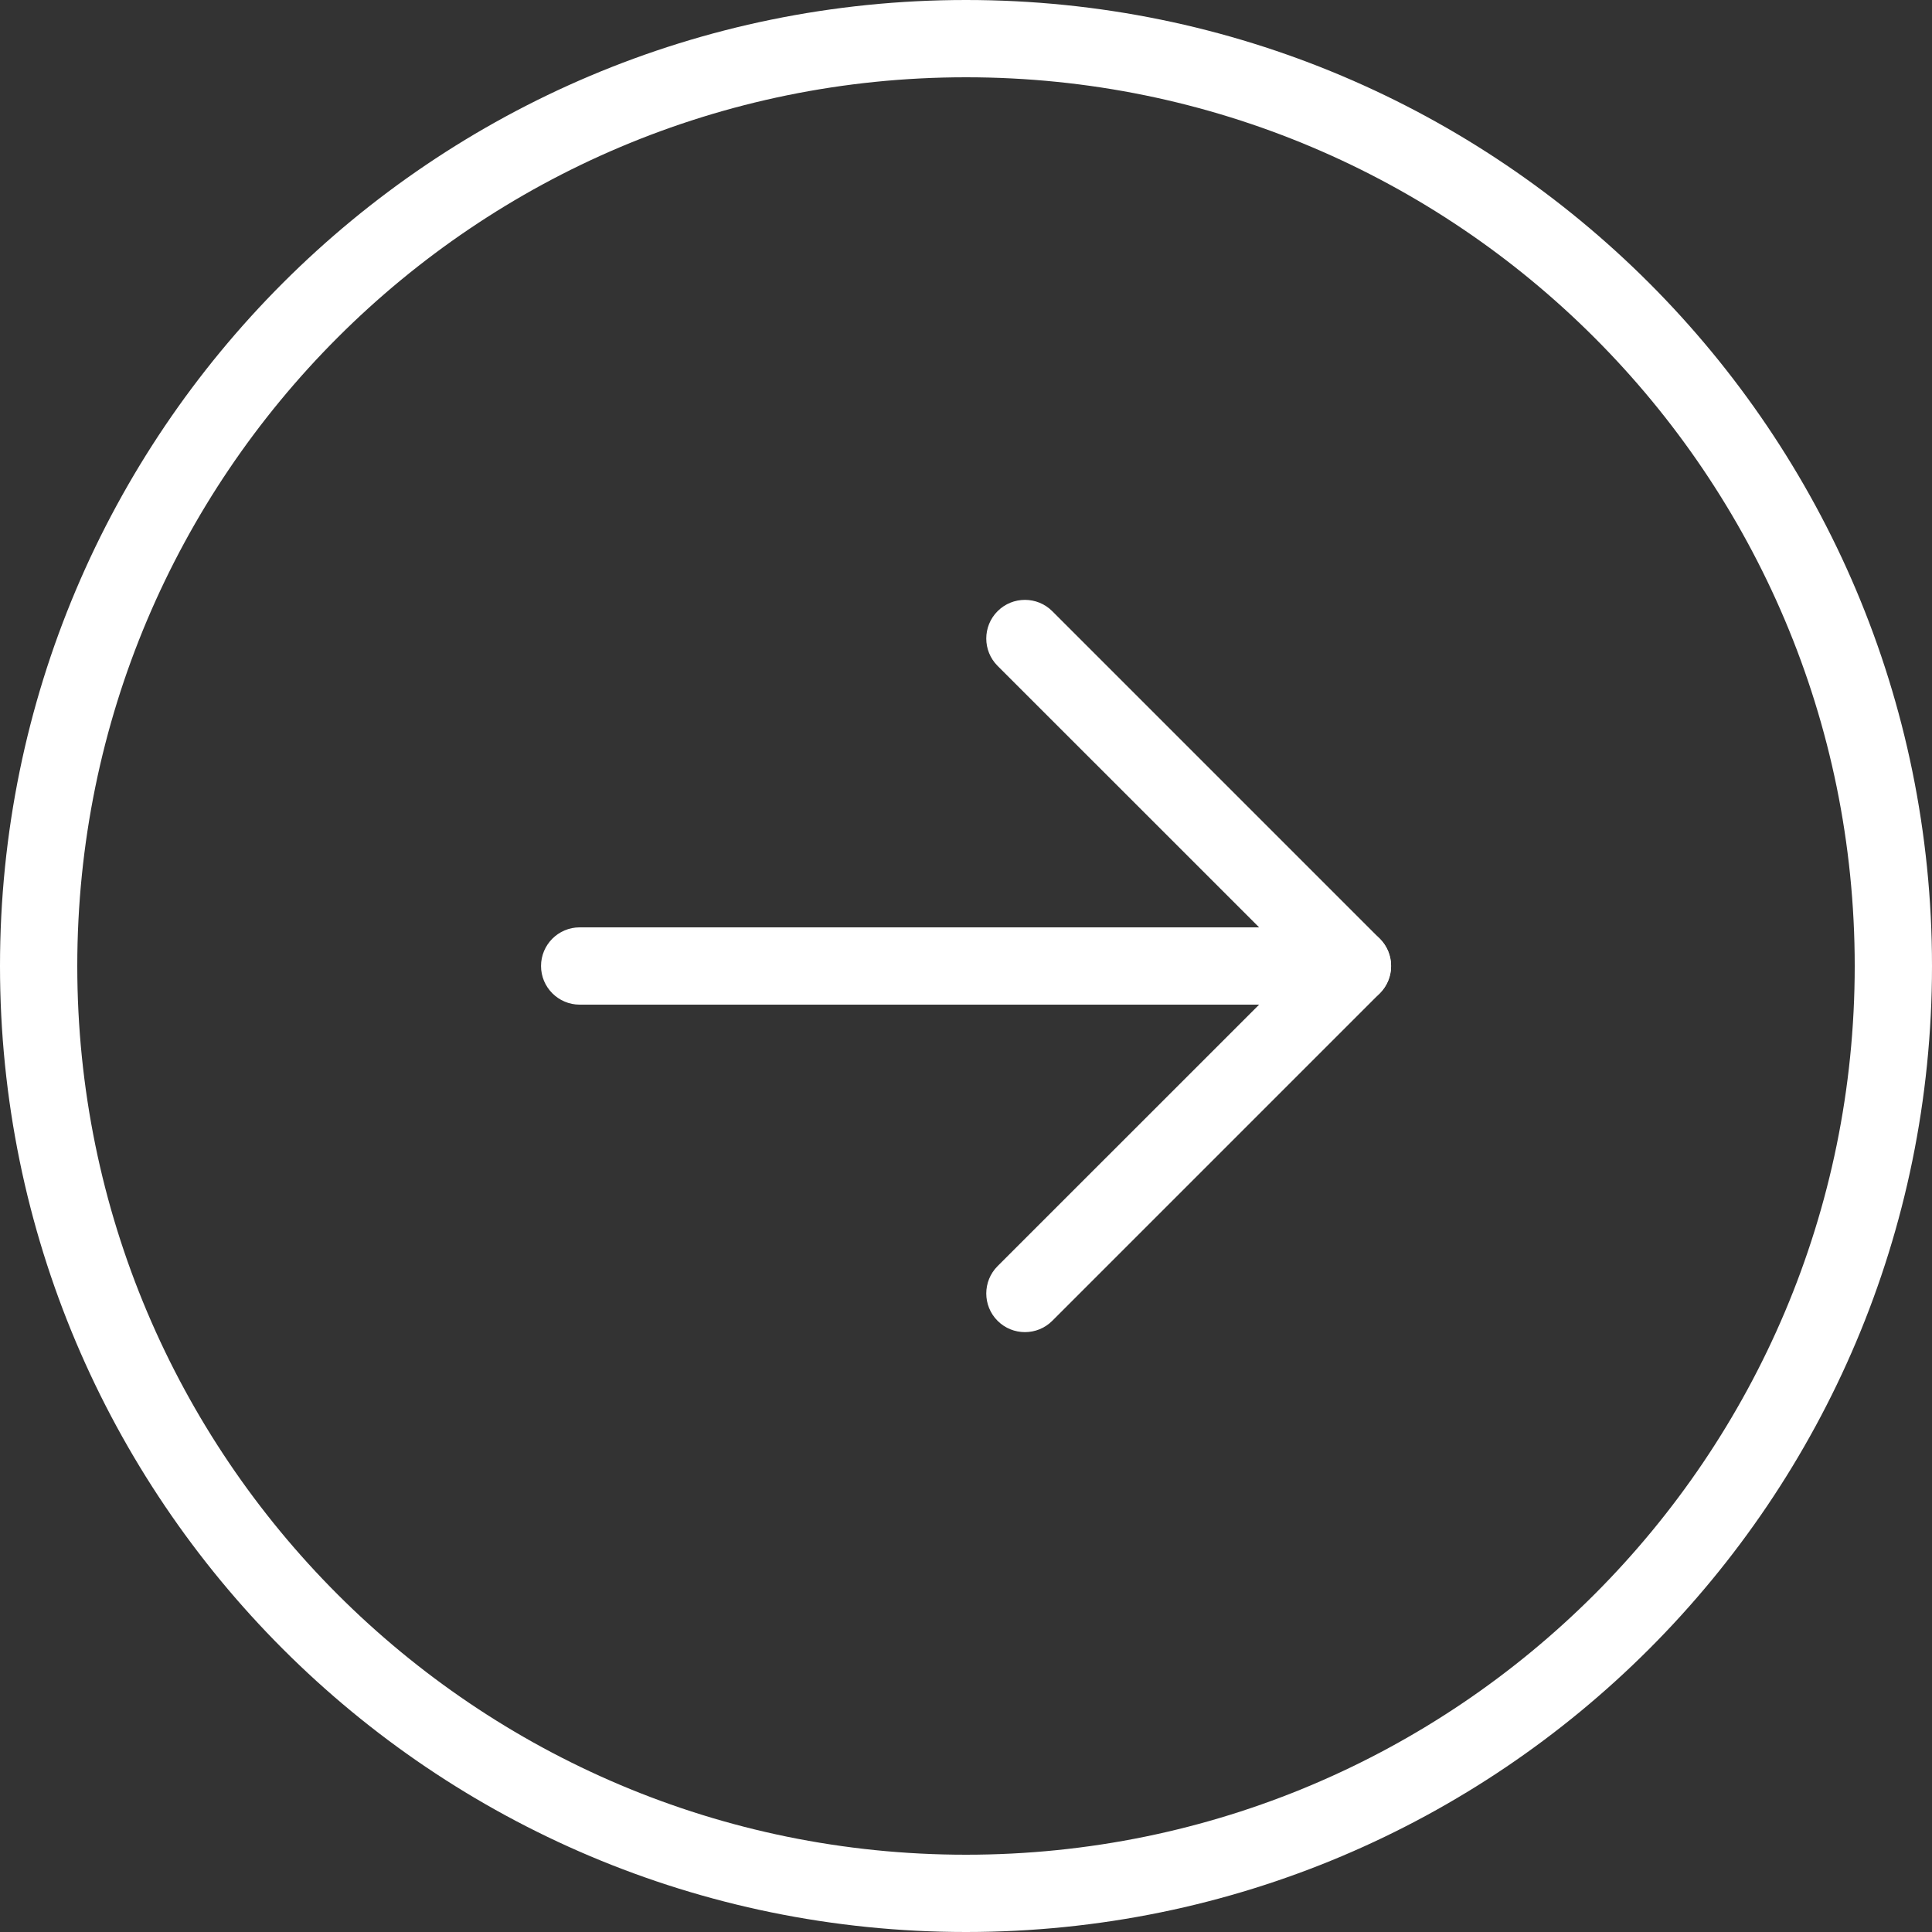 <svg width="26" height="26" viewBox="0 0 26 26" fill="none" xmlns="http://www.w3.org/2000/svg">
<rect x="0" y="0" width="26" height="26" fill="#333333" stroke="none"/>
<path fill-rule="evenodd" clip-rule="evenodd" d="M13 1.04C6.395 1.04 1.04 6.395 1.04 13C1.04 19.605 6.395 24.96 13 24.96C19.605 24.96 24.96 19.605 24.96 13C24.96 6.395 19.605 1.04 13 1.04ZM0 13C0 5.82 5.82 0 13 0C20.18 0 26 5.82 26 13C26 20.18 20.18 26 13 26C5.82 26 0 20.18 0 13Z" fill="white"/>
<path fill-rule="evenodd" clip-rule="evenodd" d="M13.425 8.225C13.628 8.022 13.958 8.022 14.161 8.225L18.568 12.632C18.771 12.835 18.771 13.165 18.568 13.368L14.161 17.775C13.958 17.978 13.628 17.978 13.425 17.775C13.222 17.572 13.222 17.242 13.425 17.039L17.465 13L13.425 8.961C13.222 8.758 13.222 8.428 13.425 8.225Z" fill="white"/>
<path fill-rule="evenodd" clip-rule="evenodd" d="M7.281 13C7.281 12.713 7.514 12.48 7.801 12.48L18.201 12.48C18.488 12.48 18.721 12.713 18.721 13C18.721 13.287 18.488 13.52 18.201 13.52L7.801 13.52C7.514 13.52 7.281 13.287 7.281 13Z" fill="white"/>
</svg>
